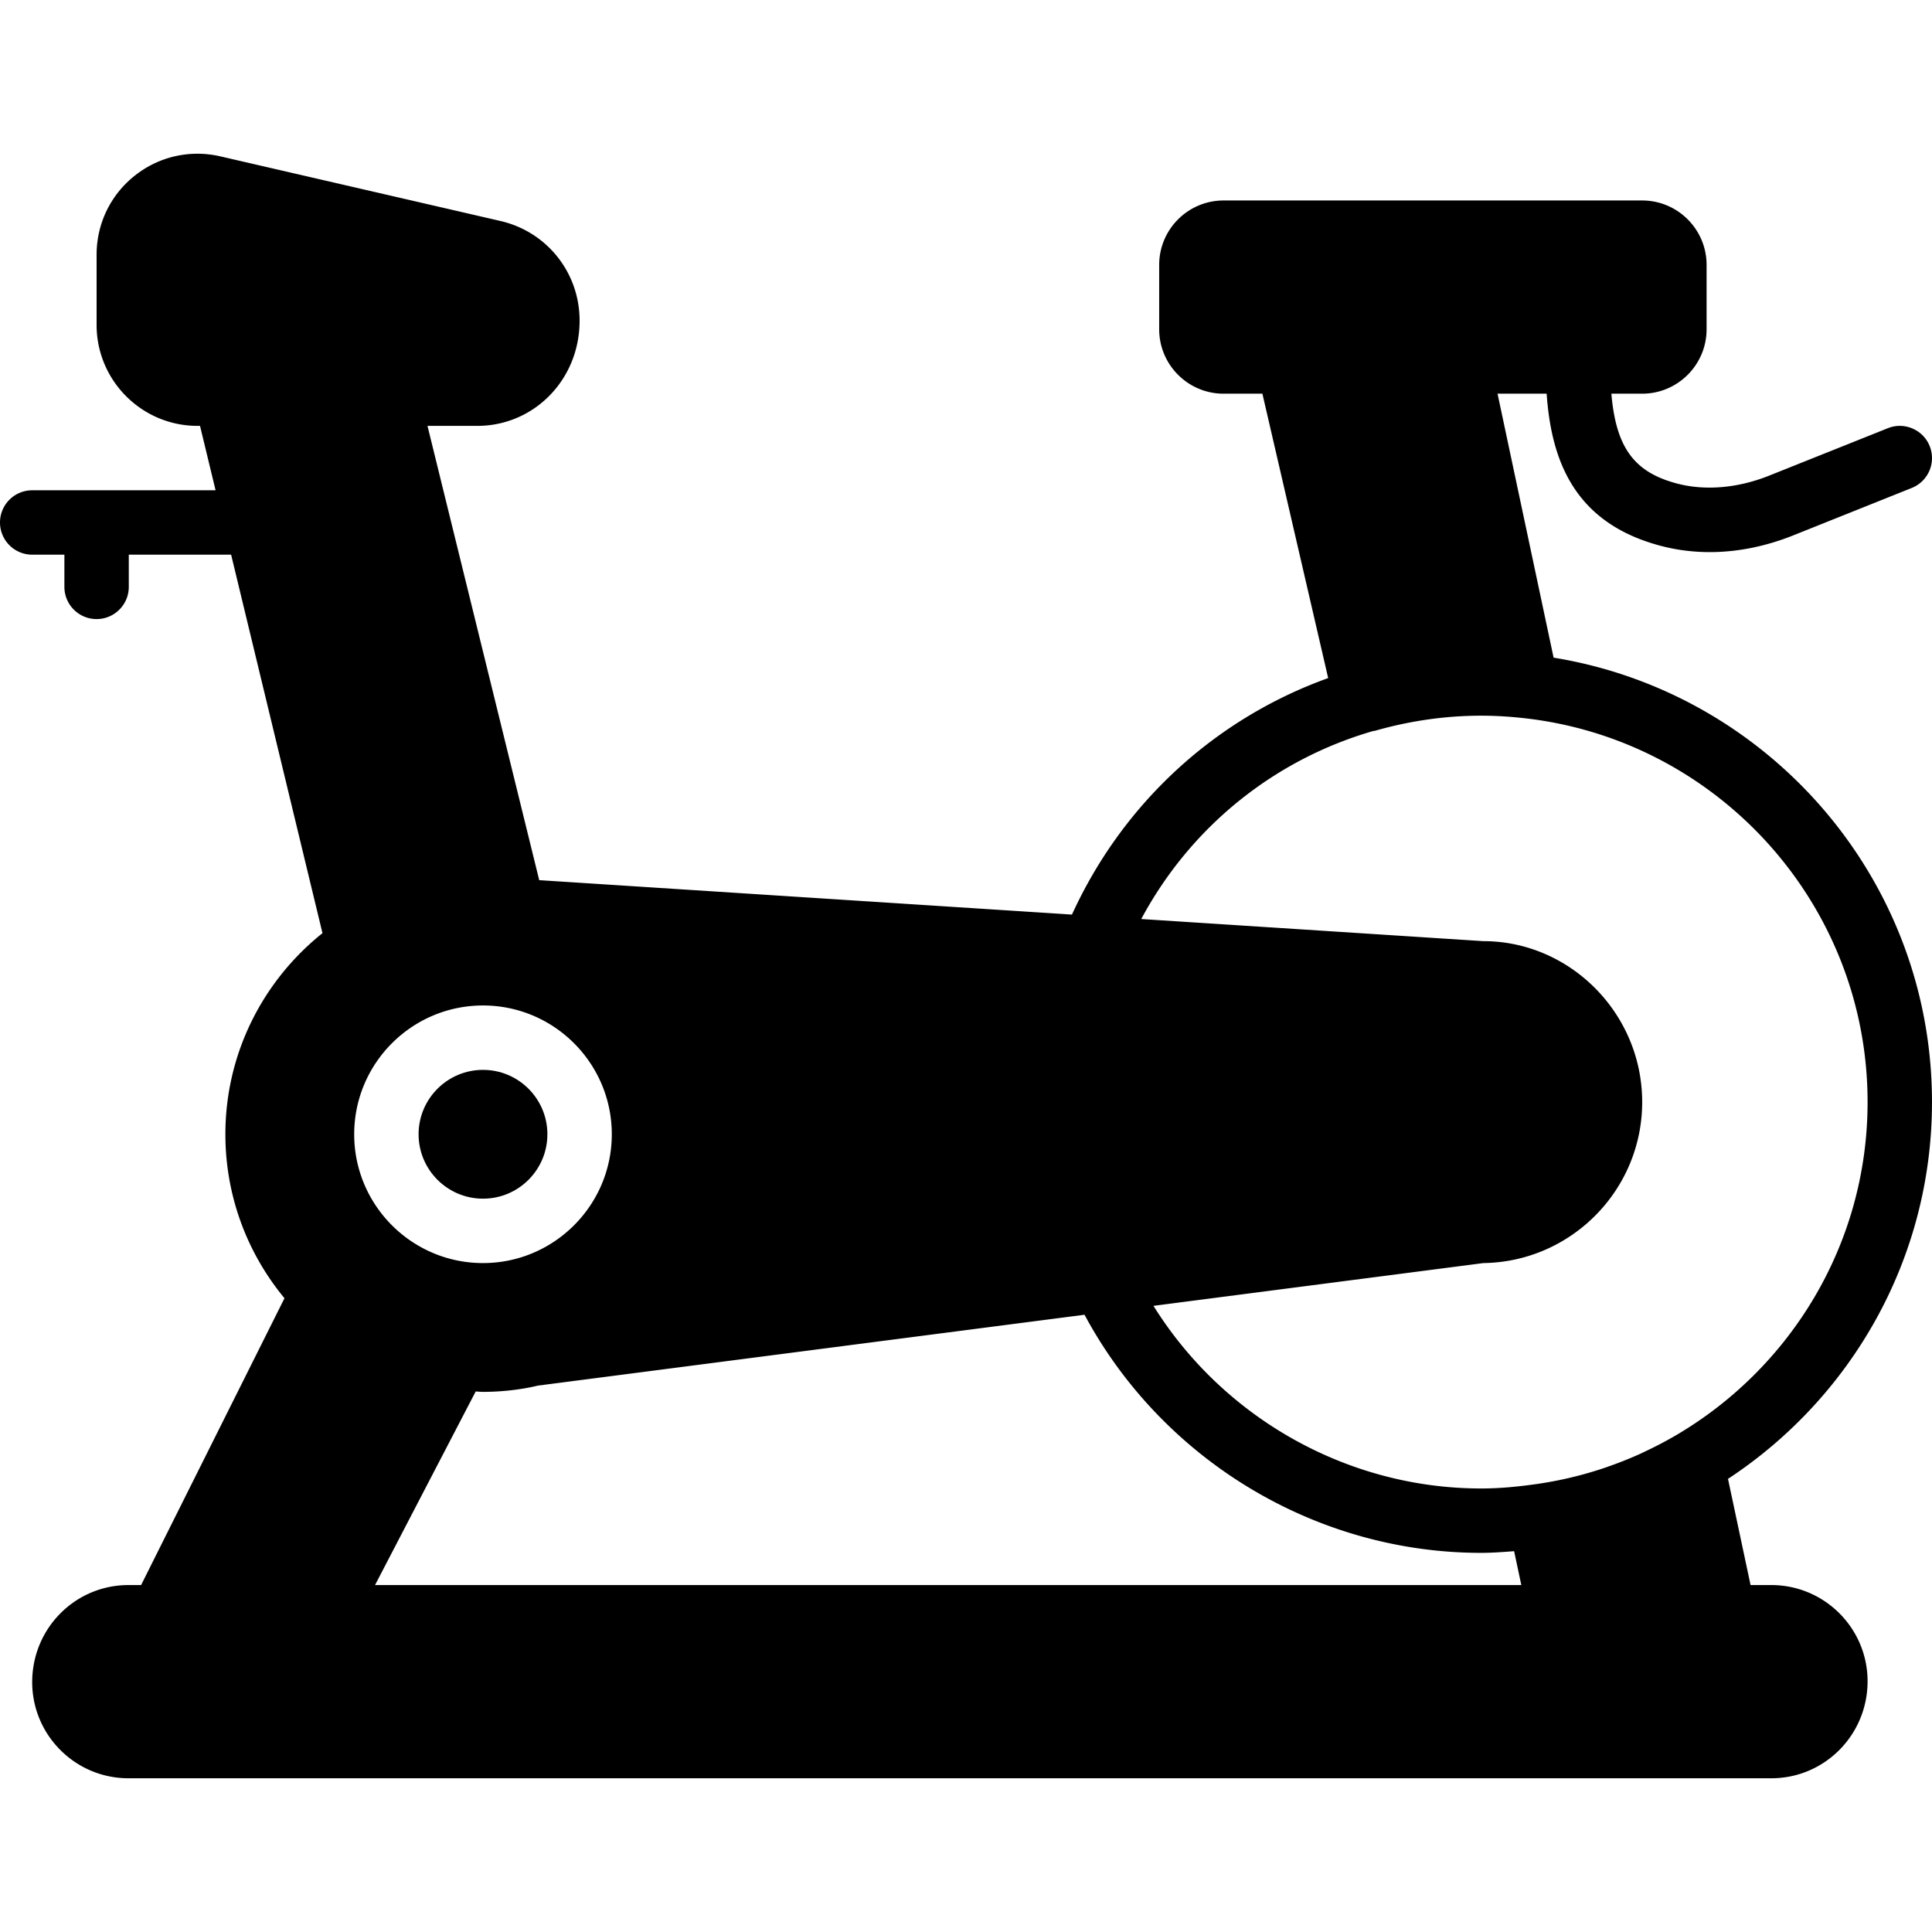 <svg xmlns="http://www.w3.org/2000/svg" xml:space="preserve" width="800" height="800" viewBox="0 0 512.005 512.005"><path d="M512 292.064c0-59.324-43.511-108.552-100.275-117.777l-14.857-69.956h13.013c1.203 17.289 7.031 33.997 29.781 40.201 4.361 1.195 8.866 1.783 13.466 1.783 7.262 0 14.72-1.485 22.076-4.42l31.428-12.578a8.533 8.533 0 0 0 4.762-11.093c-1.749-4.369-6.75-6.502-11.093-4.745l-31.428 12.561c-8.405 3.371-17.169 4.087-24.713 2.031-11.068-3.021-15.889-9.404-17.126-23.74h8.166c9.412 0 17.067-7.654 17.067-17.067V70.197c0-9.412-7.654-17.067-17.067-17.067H324.267c-9.412 0-17.067 7.654-17.067 17.067v17.067c0 9.412 7.654 17.067 17.067 17.067h10.283l17.434 75.366c-29.705 10.675-54.289 32.888-67.9 62.677L142.9 233.252l-29.611-120.388h13.21c14.942 0 27.102-12.16 27.102-27.895 0-12.698-8.636-23.561-21-26.411L58.368 41.432c-7.996-1.835-16.247.026-22.673 5.137C29.278 51.672 25.6 59.3 25.6 67.501v18.611c0 14.754 11.998 26.752 26.752 26.752h.657l4.122 17.067H8.533A8.536 8.536 0 0 0 0 138.464a8.536 8.536 0 0 0 8.533 8.533h8.533v8.533c0 4.71 3.823 8.533 8.533 8.533s8.533-3.823 8.533-8.533v-8.533h27.119L85.46 247.298c-15.659 12.518-25.728 31.744-25.728 53.299 0 16.495 5.879 31.633 15.659 43.452l-37.999 76.015h-3.371c-14.054 0-25.489 11.435-25.489 25.711 0 14.054 11.435 25.489 25.489 25.489h435.422c14.054 0 25.489-11.435 25.489-25.711 0-14.054-11.435-25.489-25.489-25.489h-5.521l-5.982-28.143c32.513-21.376 54.06-58.12 54.06-99.857zm-384-25.6c18.825 0 34.133 15.309 34.133 34.133S146.825 334.731 128 334.731s-34.133-15.309-34.133-34.133 15.308-34.134 34.133-34.134zm-28.612 153.6 26.675-51.302c.649.026 1.28.102 1.937.102 5.035 0 10.206-.606 14.541-1.656l144.87-18.782c20.693 38.511 61.261 63.104 105.122 63.104 2.944 0 5.837-.23 8.73-.444l1.903 8.977H99.388zm344.269-39.407a104.536 104.536 0 0 1-7.697 4.011c-.358.162-.708.35-1.058.512a101.064 101.064 0 0 1-8.303 3.337c-.256.085-.503.188-.751.273a98.752 98.752 0 0 1-9.131 2.671c-.06.008-.111.026-.162.043-3.2.768-6.443 1.382-9.728 1.843h-.017c-4.685.657-9.421 1.118-14.276 1.118-35.388 0-68.309-18.662-86.852-48.401l87.432-11.332c23.262-.316 42.086-19.337 42.086-42.667 0-2.935-.299-5.794-.862-8.567-3.968-19.422-21.129-34.082-41.225-34.082h-.034l-90.633-5.862c13.133-24.508 35.311-42.257 61.44-49.818.179-.043.358-.026.529-.077 9.267-2.645 18.722-3.994 28.117-3.994 3.55 0 7.194.205 11.119.631 51.251 5.564 91.281 49.067 91.281 101.769.001 37.836-20.675 70.86-51.275 88.592z"/><path d="M127.999 317.664c9.412 0 17.067-7.654 17.067-17.067 0-9.412-7.654-17.067-17.067-17.067s-17.067 7.654-17.067 17.067c.001 9.413 7.655 17.067 17.067 17.067z"/></svg>